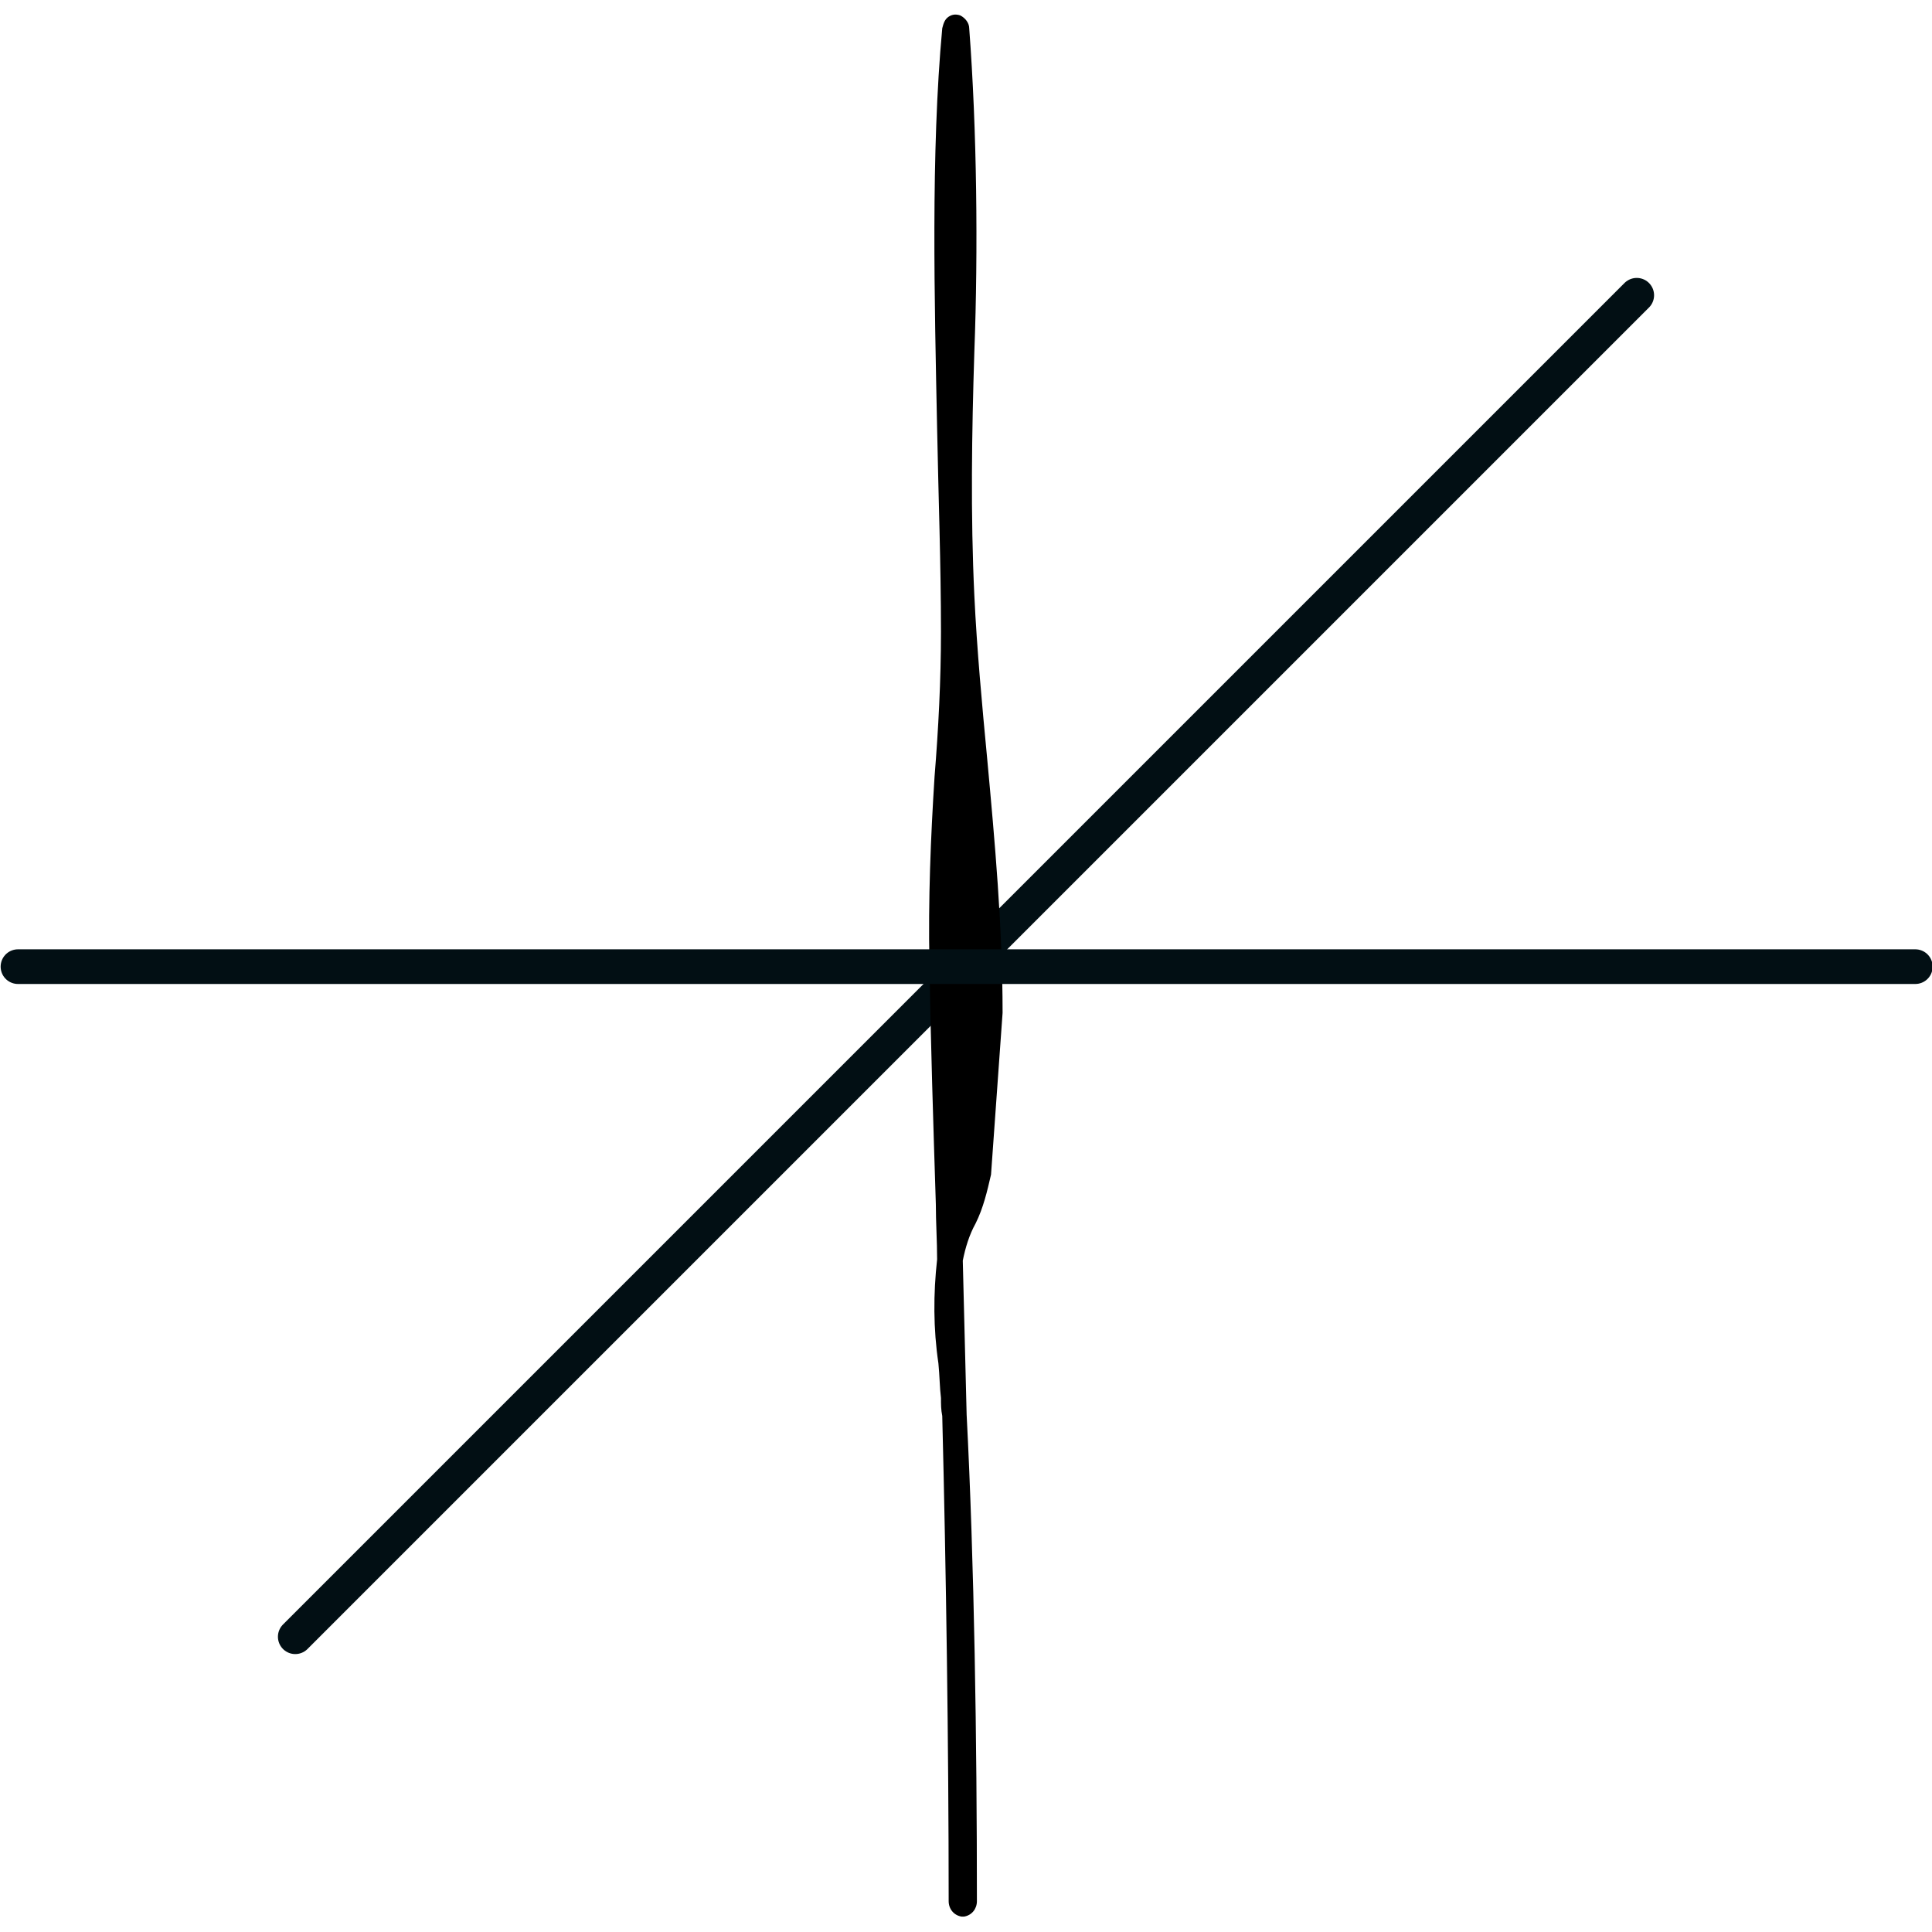 <?xml version="1.0" encoding="utf-8"?>
<!-- Generator: Adobe Illustrator 24.0.1, SVG Export Plug-In . SVG Version: 6.00 Build 0)  -->
<svg version="1.1" id="Layer_1" xmlns="http://www.w3.org/2000/svg" xmlns:xlink="http://www.w3.org/1999/xlink" x="0px" y="0px"
	 viewBox="0 0 150.5 150.5" style="enable-background:new 0 0 150.5 150.5;" xml:space="preserve">
<style type="text/css">
	.st0{fill:none;stroke:#020F14;stroke-width:2.7;stroke-linecap:round;stroke-linejoin:round;}
</style>
<title>hero-cog1</title>
<line class="st0" x1="127.5" y1="23" x2="23" y2="127.5"/>
<path d="M78.1,78.9c0-6.7-0.6-13.3-1.2-19.8c-0.4-4.2-0.8-8.5-1-12.7c-0.3-6.3-0.2-12.7,0-19c0.3-7.9,0.2-17.3-0.4-25.2
	c0-0.4-0.3-0.8-0.7-1c-0.3-0.1-0.6-0.1-0.9,0.1c-0.3,0.2-0.4,0.5-0.5,0.9c-0.9,9.7-0.6,21.3-0.4,31.2c0.1,5.2,0.3,10.6,0.3,15.8
	c0,3.8-0.2,7.6-0.5,11.3c-0.3,4.7-0.5,9.6-0.4,14.5c0.1,6.3,0.3,12.5,0.5,18.8c0,1.4,0.1,2.9,0.1,4.3c-0.3,2.7-0.3,5.4,0.1,8.1
	c0.1,1,0.1,1.9,0.2,2.7c0,0.5,0,0.9,0.1,1.4c0.3,12,0.5,25.7,0.5,37.8c0,0.6,0.4,1.1,1,1.2c0.1,0,0.2,0,0.2,0c0.6-0.1,1-0.6,1-1.2
	c0-12.5-0.2-26.3-0.8-37.9c-0.1-4-0.2-8-0.3-12c0.2-1,0.5-2,1-2.9c0.6-1.2,0.9-2.5,1.2-3.8"/>
<line class="st0" x1="149.2" y1="75.3" x2="1.4" y2="75.3"/>
</svg>
